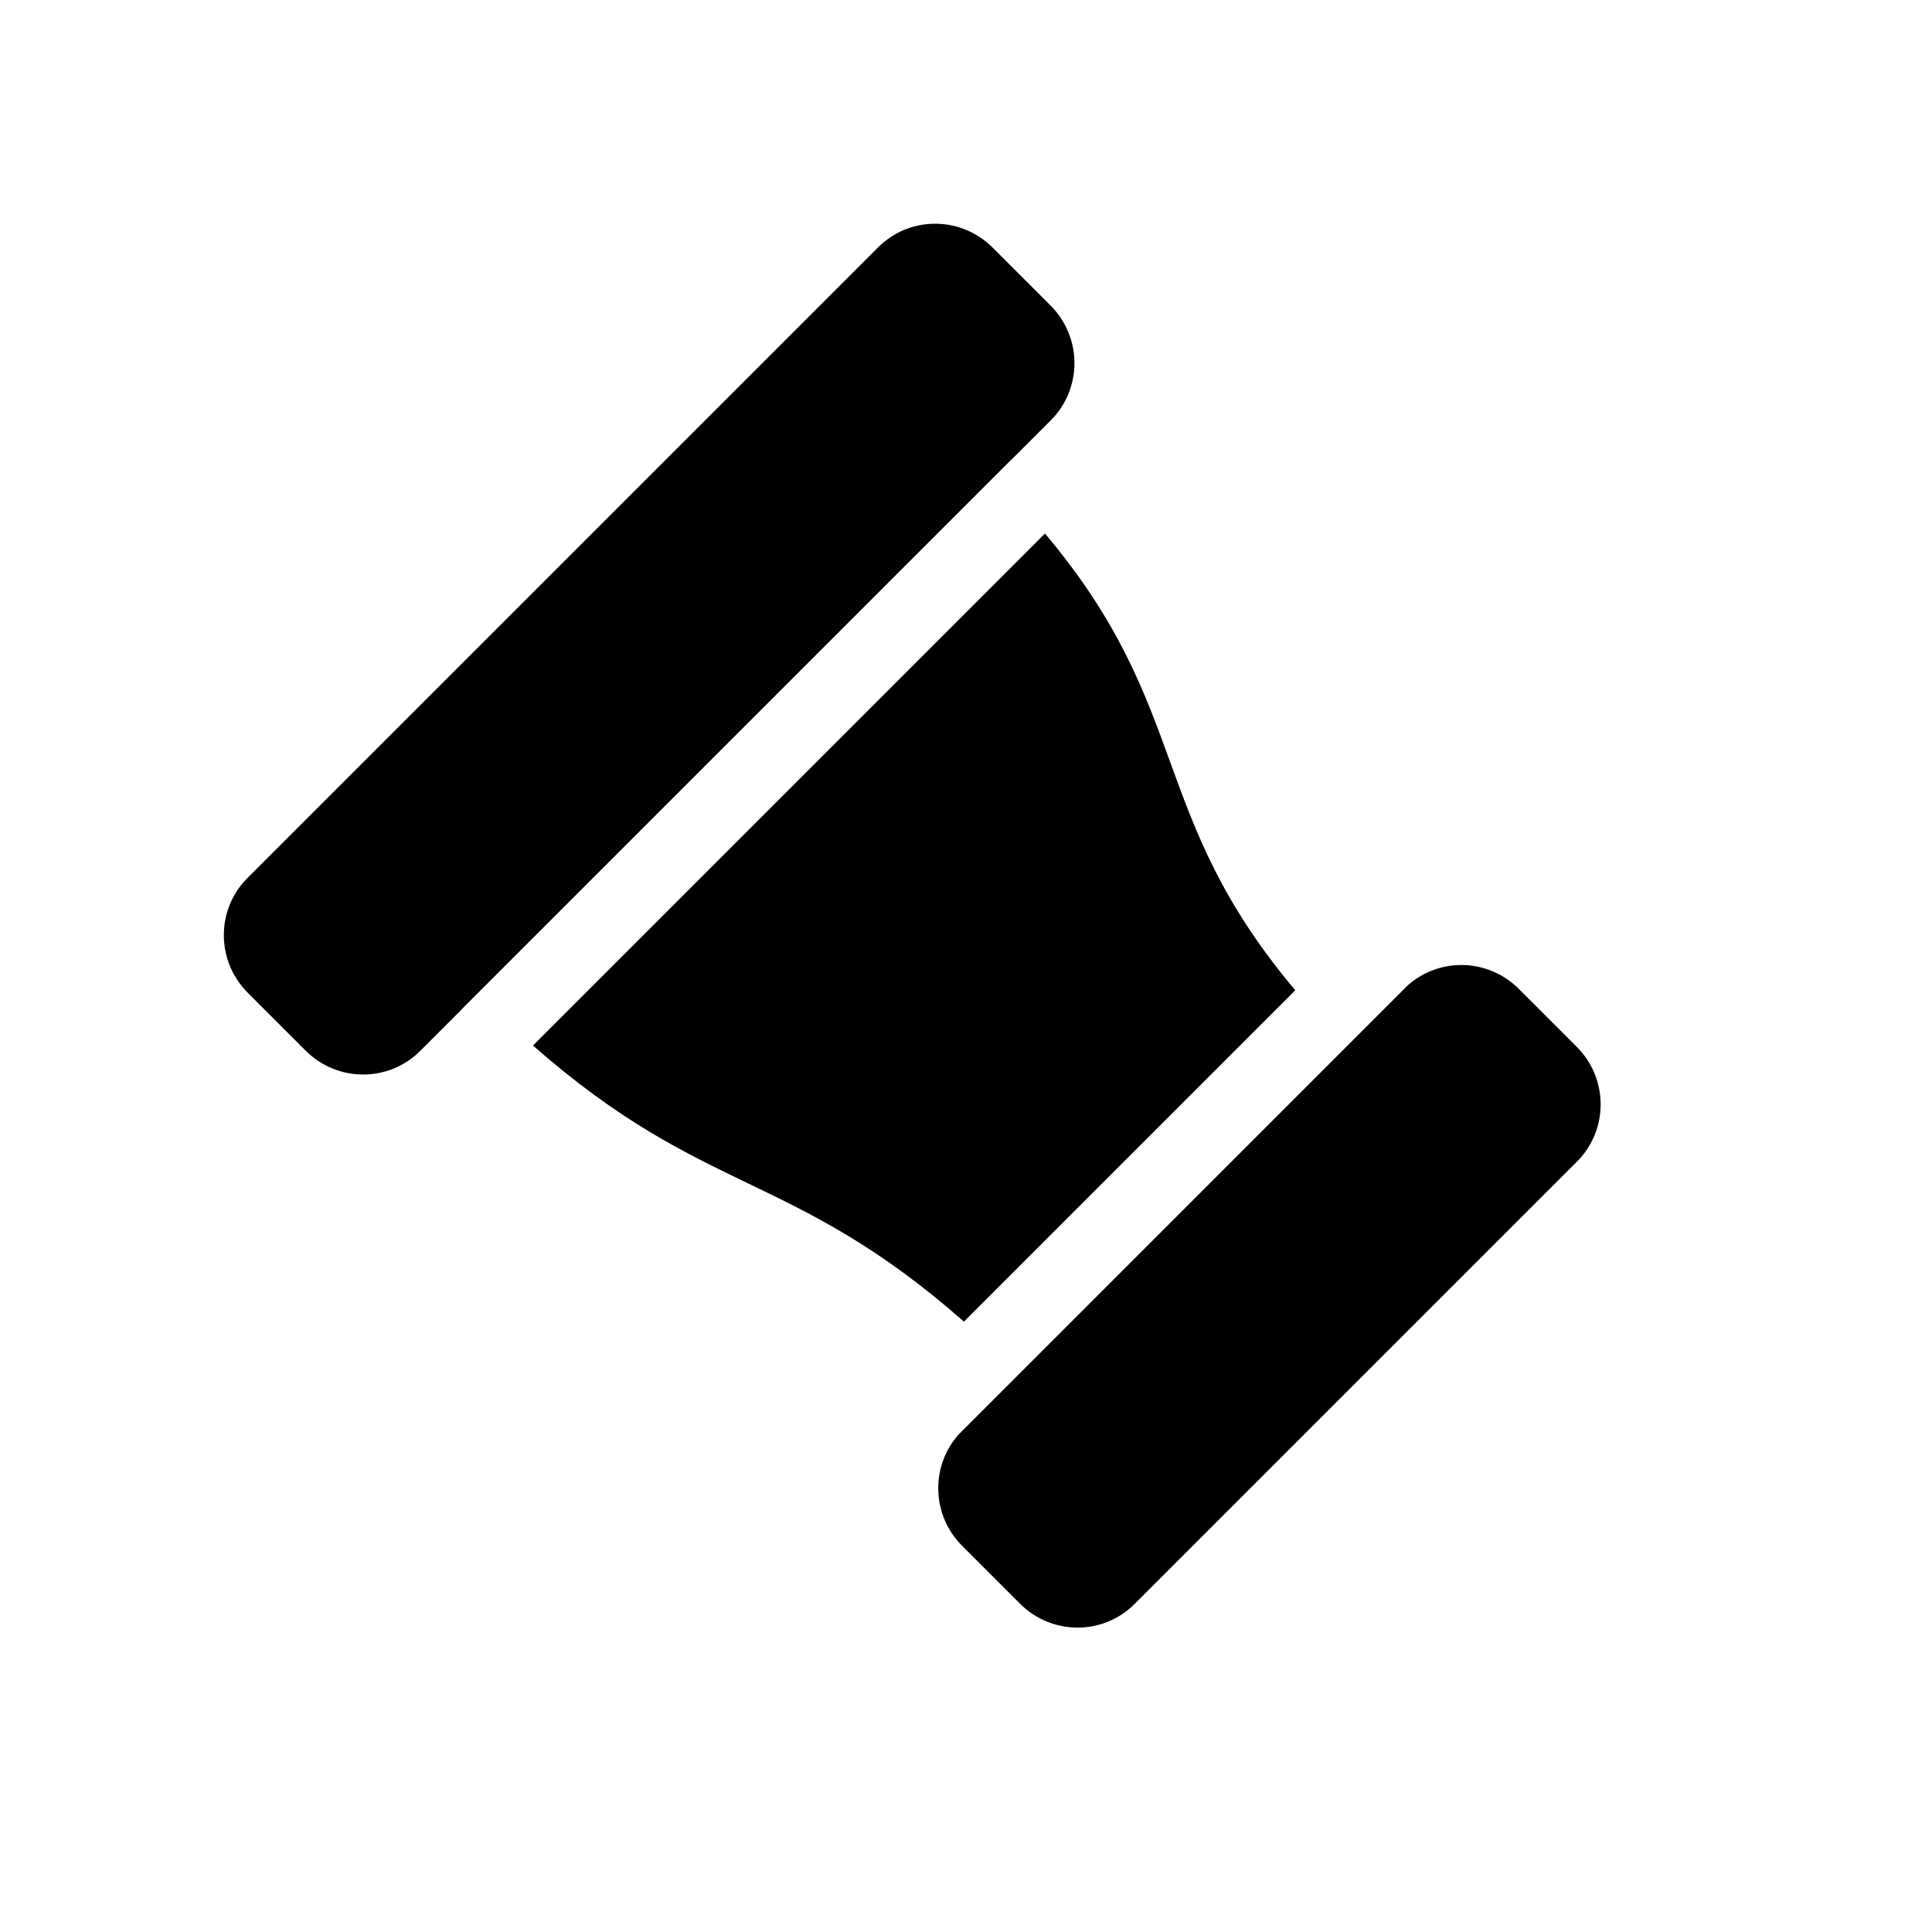 <?xml version="1.0" encoding="UTF-8"?>
<!-- Uploaded to: SVG Find, www.svgrepo.com, Generator: SVG Find Mixer Tools -->
<svg fill="#000000" width="800px" height="800px" version="1.1" viewBox="144 144 512 512" xmlns="http://www.w3.org/2000/svg">
 <path d="m285.24 421.07c45.672 40.18 68.539 32.996 114.21 73.176l87.816-87.816c-39.266-46.582-27.074-74.457-66.34-121.04zm-17.59-10.859-12.273 12.273c-8.375 8.375-21.922 8.406-30.418-0.086l-15.297-15.301c-8.426-8.422-8.457-22.047-0.09-30.418l167.11-167.11c8.379-8.375 21.926-8.406 30.418 0.09l15.301 15.297c8.422 8.426 8.453 22.047 0.086 30.418 0 0-6.727 6.727-11.234 11.23l1.094-1.141-146.06 146.06 0.027 0.027zm249.39-5.055c8.422-7.504 21.312-7.242 29.504 0.949l15.301 15.301c8.422 8.422 8.453 22.047 0.086 30.418l-117.23 117.23c-8.375 8.375-21.926 8.406-30.418-0.086l-15.301-15.301c-8.125-8.125-8.441-21.09-0.941-29.508z" fill-rule="evenodd"/>
</svg>